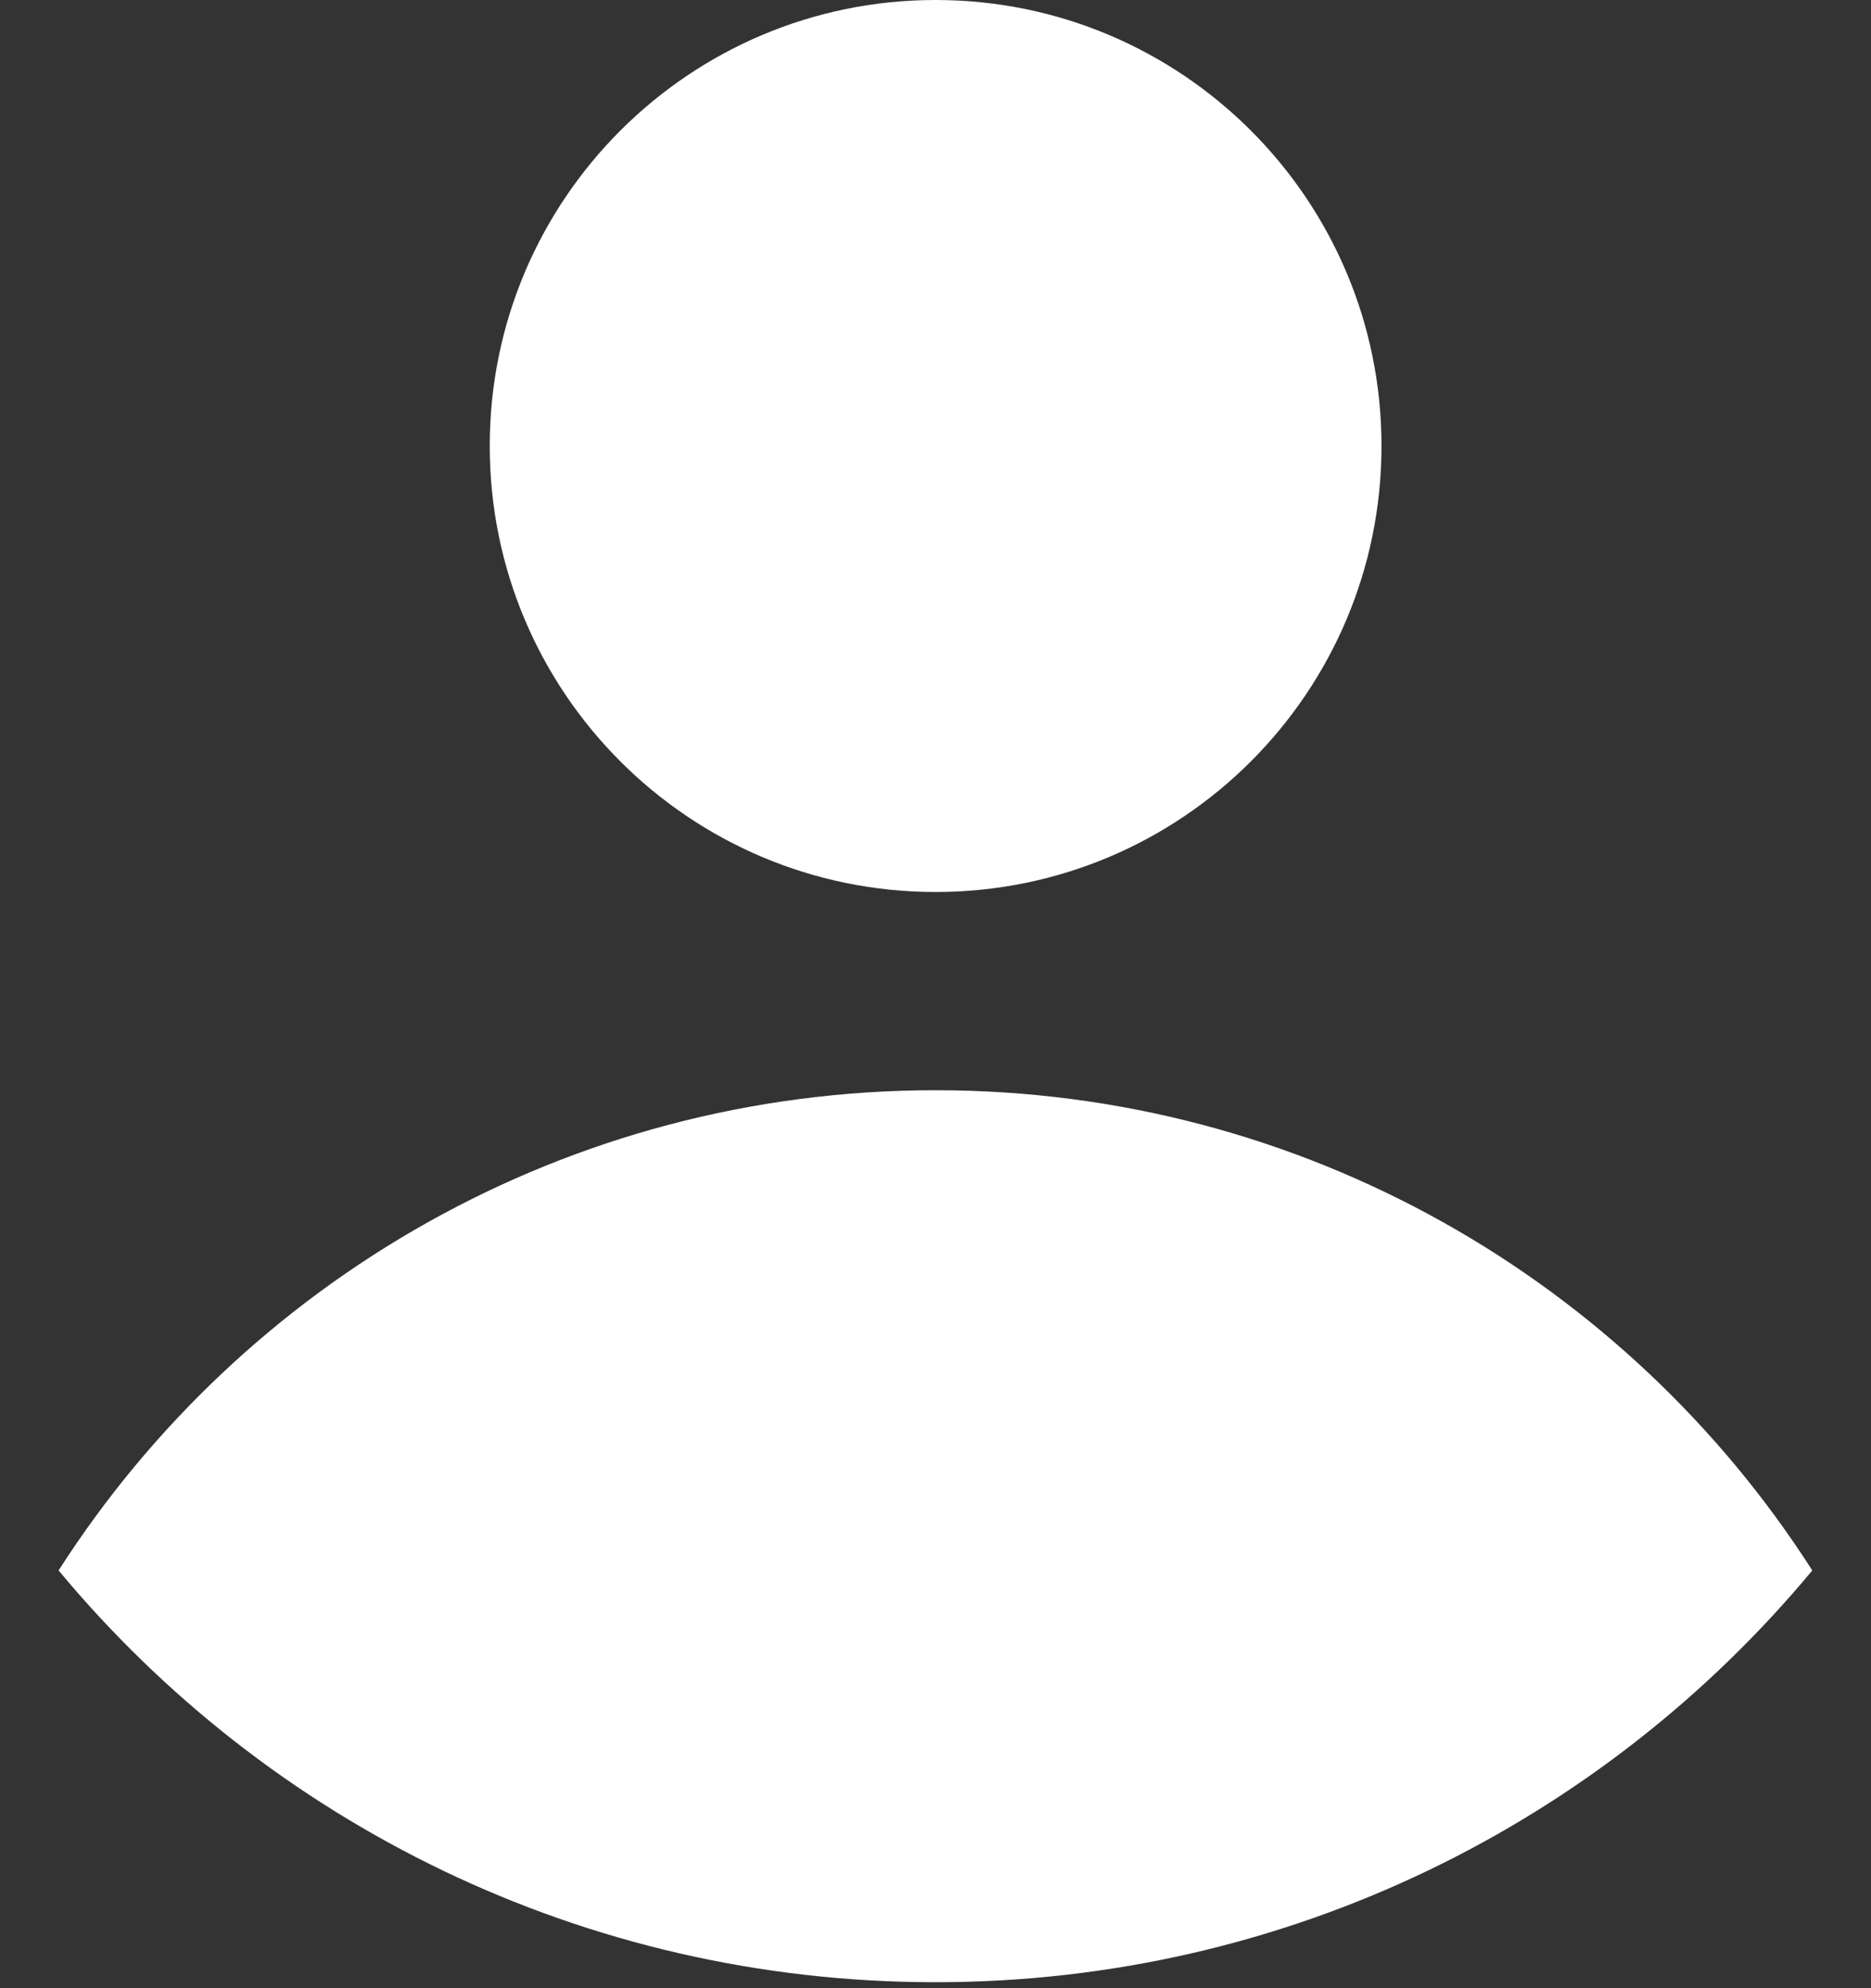 <svg width="16" height="17" viewBox="0 0 16 17" fill="none" xmlns="http://www.w3.org/2000/svg">
<rect x="0" y="0" width="16" height="17" fill="#333333" stroke="none"/>
<path fill-rule="evenodd" clip-rule="evenodd" d="M8.001 7.627C10.107 7.627 11.814 5.92 11.814 3.813C11.814 1.707 10.107 0 8.001 0C5.895 0 4.188 1.707 4.188 3.813C4.188 5.92 5.895 7.627 8.001 7.627ZM8 9.322C4.85 9.322 2.082 10.959 0.501 13.428C2.288 15.579 4.984 16.949 7.999 16.949C11.015 16.949 13.711 15.579 15.498 13.428C13.917 10.958 11.149 9.322 8 9.322Z" fill="white"/>
</svg>
